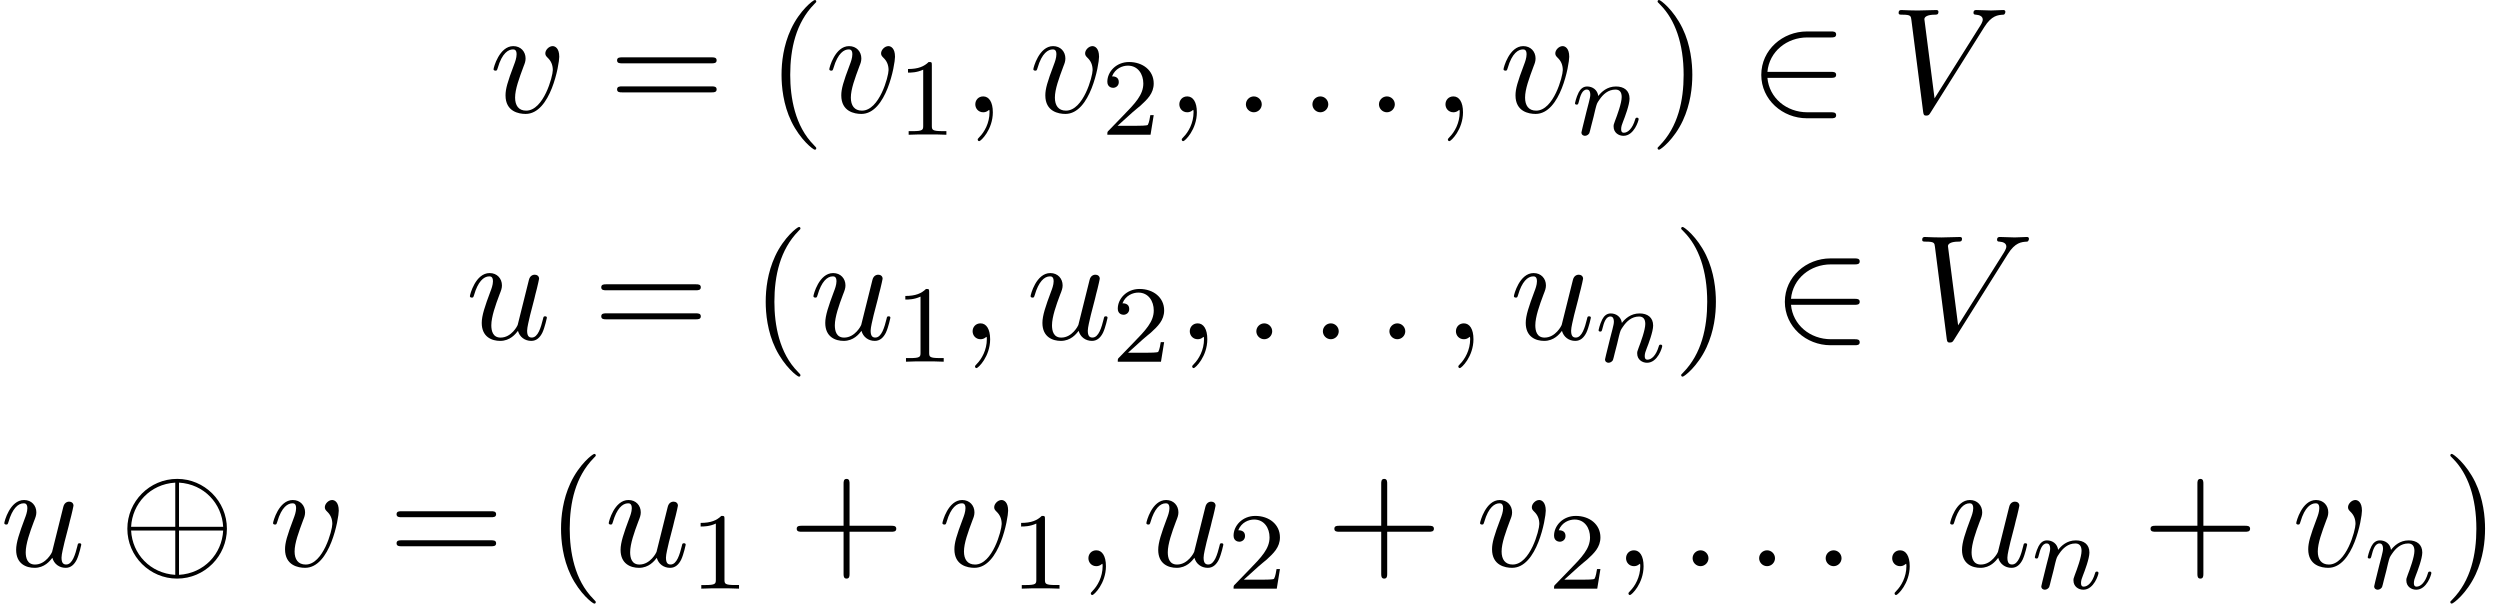 <?xml version='1.0' encoding='UTF-8'?>
<!-- This file was generated by dvisvgm 3.2.2 -->
<svg version='1.1' xmlns='http://www.w3.org/2000/svg' xmlns:xlink='http://www.w3.org/1999/xlink' width='182.18pt' height='43.985pt' viewBox='200.51 -45.323 182.18 43.985'>
<defs>
<use id='g19-8' xlink:href='#g2-8' transform='scale(1.095)'/>
<use id='g19-50' xlink:href='#g2-50' transform='scale(1.095)'/>
<path id='g21-110' d='m4.878-1.14c0-.08-.064-.104-.12-.104c-.096 0-.112 .056-.135 .135c-.191 .654-.526 .964-.829 .964c-.128 0-.191-.08-.191-.263s.064-.359 .143-.558c.12-.303 .47-1.219 .47-1.666c0-.598-.414-.885-.988-.885c-.646 0-1.06 .391-1.291 .693c-.056-.438-.406-.693-.813-.693c-.287 0-.486 .183-.614 .43c-.191 .375-.271 .789-.271 .789c0 .072 .056 .104 .12 .104c.104 0 .112-.032 .167-.239c.096-.391 .239-.861 .574-.861c.207 0 .255 .199 .255 .375c0 .143-.04 .295-.104 .558l-.167 .646l-.295 1.196c-.032 .12-.08 .319-.08 .351c0 .183 .151 .247 .255 .247c.143 0 .263-.096 .319-.191c.024-.048 .088-.319 .128-.486l.183-.709c.024-.12 .104-.422 .128-.542c.112-.43 .112-.438 .295-.701c.263-.391 .638-.741 1.172-.741c.287 0 .454 .167 .454 .542c0 .438-.335 1.347-.486 1.737c-.104 .263-.104 .311-.104 .414c0 .454 .375 .677 .717 .677c.781 0 1.108-1.116 1.108-1.219z'/>
<path id='g24-49' d='m3.563 0v-.263h-.279c-.757 0-.781-.096-.781-.391v-4.423c0-.215-.016-.223-.231-.223c-.327 .319-.749 .51-1.506 .51v.263c.215 0 .646 0 1.108-.215v4.089c0 .295-.024 .391-.781 .391h-.279v.263c.327-.024 1.012-.024 1.371-.024s1.052 0 1.379 .024z'/>
<path id='g24-50' d='m3.802-1.427h-.247c-.024 .159-.088 .558-.183 .709c-.048 .064-.654 .064-.781 .064h-1.419l1.076-.972c.128-.12 .462-.383 .59-.494c.494-.454 .964-.893 .964-1.618c0-.948-.797-1.562-1.793-1.562c-.956 0-1.586 .725-1.586 1.435c0 .391 .311 .446 .422 .446c.167 0 .414-.12 .414-.422c0-.414-.399-.414-.494-.414c.231-.582 .765-.781 1.156-.781c.741 0 1.124 .63 1.124 1.299c0 .829-.582 1.435-1.522 2.399l-1.004 1.036c-.096 .088-.096 .104-.096 .303h3.148l.231-1.427z'/>
<path id='g25-40' d='m3.611 2.618c0-.033 0-.055-.185-.24c-1.364-1.375-1.713-3.436-1.713-5.105c0-1.898 .415-3.796 1.756-5.16c.142-.131 .142-.153 .142-.185c0-.076-.044-.109-.109-.109c-.109 0-1.091 .742-1.735 2.127c-.556 1.2-.687 2.411-.687 3.327c0 .851 .12 2.171 .72 3.404c.655 1.342 1.593 2.051 1.702 2.051c.065 0 .109-.033 .109-.109z'/>
<path id='g25-41' d='m3.153-2.727c0-.851-.12-2.171-.72-3.404c-.655-1.342-1.593-2.051-1.702-2.051c-.065 0-.109 .044-.109 .109c0 .033 0 .055 .207 .251c1.069 1.08 1.691 2.815 1.691 5.095c0 1.865-.404 3.785-1.756 5.16c-.142 .131-.142 .153-.142 .185c0 .065 .044 .109 .109 .109c.109 0 1.091-.742 1.735-2.127c.556-1.2 .687-2.411 .687-3.327z'/>
<path id='g25-43' d='m7.865-2.727c0-.218-.207-.218-.36-.218h-3.044v-3.055c0-.153 0-.36-.218-.36s-.218 .207-.218 .36v3.055h-3.055c-.153 0-.36 0-.36 .218s.207 .218 .36 .218h3.055v3.055c0 .153 0 .36 .218 .36s.218-.207 .218-.36v-3.055h3.044c.153 0 .36 0 .36-.218z'/>
<path id='g25-61' d='m7.865-3.785c0-.218-.207-.218-.36-.218h-6.535c-.153 0-.36 0-.36 .218s.207 .218 .371 .218h6.513c.164 0 .371 0 .371-.218zm0 2.116c0-.218-.207-.218-.371-.218h-6.513c-.164 0-.371 0-.371 .218s.207 .218 .36 .218h6.535c.153 0 .36 0 .36-.218z'/>
<path id='g2-8' d='m7.183-2.491c0-1.843-1.504-3.318-3.308-3.318c-1.843 0-3.318 1.504-3.318 3.318c0 1.843 1.504 3.318 3.308 3.318c1.843 0 3.318-1.504 3.318-3.318zm-3.437-.13h-2.939c.08-1.534 1.255-2.839 2.939-2.939v2.939zm3.188 0h-2.939v-2.939c1.684 .1 2.859 1.405 2.939 2.939zm-3.188 3.198c-1.664-.1-2.859-1.385-2.939-2.949h2.939v2.949zm3.188-2.949c-.08 1.564-1.275 2.849-2.939 2.949v-2.949h2.939z'/>
<path id='g2-50' d='m5.808 .199c0-.199-.189-.199-.329-.199h-1.584c-1.395 0-2.54-.956-2.66-2.291h4.244c.139 0 .329 0 .329-.199s-.189-.199-.329-.199h-4.244c.12-1.355 1.295-2.291 2.65-2.291h1.594c.139 0 .329 0 .329-.199s-.189-.199-.329-.199h-1.624c-1.594 0-3.029 1.215-3.029 2.889c0 1.654 1.415 2.889 3.039 2.889h1.614c.139 0 .329 0 .329-.199z'/>
<use id='g22-58' xlink:href='#g3-58' transform='scale(1.095)'/>
<use id='g22-59' xlink:href='#g3-59' transform='scale(1.095)'/>
<use id='g22-86' xlink:href='#g3-86' transform='scale(1.095)'/>
<use id='g22-117' xlink:href='#g3-117' transform='scale(1.095)'/>
<use id='g22-118' xlink:href='#g3-118' transform='scale(1.095)'/>
<path id='g3-58' d='m1.913-.528c0-.289-.239-.528-.528-.528s-.528 .239-.528 .528s.239 .528 .528 .528s.528-.239 .528-.528z'/>
<path id='g3-59' d='m2.022-.01c0-.658-.249-1.046-.638-1.046c-.329 0-.528 .249-.528 .528c0 .269 .199 .528 .528 .528c.12 0 .249-.04 .349-.13c.03-.02 .05-.03 .05-.03s.02 .01 .02 .149c0 .737-.349 1.335-.677 1.664c-.11 .11-.11 .13-.11 .159c0 .07 .05 .11 .1 .11c.11 0 .907-.767 .907-1.933z'/>
<path id='g3-86' d='m7.661-6.685c0-.08-.05-.12-.13-.12c-.259 0-.548 .03-.817 .03c-.329 0-.667-.03-.986-.03c-.06 0-.189 0-.189 .189c0 .11 .09 .12 .159 .12c.269 .02 .458 .12 .458 .329c0 .149-.149 .379-.149 .379l-3.059 4.862l-.677-5.27c0-.169 .229-.299 .687-.299c.139 0 .249 0 .249-.199c0-.09-.08-.11-.139-.11c-.399 0-.827 .03-1.235 .03c-.179 0-.369-.01-.548-.01s-.369-.02-.538-.02c-.07 0-.189 0-.189 .189c0 .12 .09 .12 .249 .12c.558 0 .568 .09 .598 .339l.787 6.147c.03 .199 .07 .229 .199 .229c.159 0 .199-.05 .279-.179l3.587-5.709c.488-.777 .907-.807 1.275-.827c.12-.01 .13-.189 .13-.189z'/>
<path id='g3-117' d='m5.41-1.425c0-.1-.09-.1-.12-.1c-.1 0-.11 .04-.139 .179c-.139 .558-.329 1.235-.747 1.235c-.209 0-.309-.13-.309-.458c0-.219 .12-.687 .199-1.036l.279-1.076c.03-.149 .13-.528 .169-.677c.05-.229 .149-.608 .149-.667c0-.179-.139-.269-.289-.269c-.05 0-.309 .01-.389 .349l-.747 2.999c-.01 .04-.408 .837-1.136 .837c-.518 0-.618-.448-.618-.817c0-.558 .279-1.345 .538-2.032c.12-.299 .169-.438 .169-.628c0-.448-.319-.817-.817-.817c-.946 0-1.315 1.445-1.315 1.534c0 .1 .12 .1 .12 .1c.1 0 .11-.02 .159-.179c.249-.867 .628-1.235 1.006-1.235c.09 0 .249 .01 .249 .329c0 .239-.11 .528-.169 .677c-.369 .986-.578 1.604-.578 2.092c0 .946 .687 1.196 1.225 1.196c.658 0 1.016-.448 1.186-.667c.11 .408 .458 .667 .887 .667c.349 0 .578-.229 .737-.548c.169-.359 .299-.986 .299-.986z'/>
<path id='g3-118' d='m4.663-3.706c0-.538-.259-.697-.438-.697c-.249 0-.488 .259-.488 .478c0 .13 .05 .189 .159 .299c.209 .199 .339 .458 .339 .817c0 .418-.608 2.7-1.773 2.7c-.508 0-.737-.349-.737-.867c0-.558 .269-1.285 .578-2.112c.07-.169 .12-.309 .12-.498c0-.448-.319-.817-.817-.817c-.936 0-1.315 1.445-1.315 1.534c0 .1 .12 .1 .12 .1c.1 0 .11-.02 .159-.179c.289-1.006 .717-1.235 1.006-1.235c.08 0 .249 0 .249 .319c0 .249-.1 .518-.169 .697c-.438 1.156-.568 1.614-.568 2.042c0 1.076 .877 1.235 1.335 1.235c1.674 0 2.242-3.298 2.242-3.816z'/>
</defs>
<g id='page597'>
<use x='236.157' y='-37.141' xlink:href='#g22-118'/>
<use x='244.867' y='-37.141' xlink:href='#g25-61'/>
<use x='256.382' y='-37.141' xlink:href='#g25-40'/>
<use x='260.624' y='-37.141' xlink:href='#g22-118'/>
<use x='265.912' y='-35.504' xlink:href='#g24-49'/>
<use x='270.645' y='-37.141' xlink:href='#g22-59'/>
<use x='275.493' y='-37.141' xlink:href='#g22-118'/>
<use x='280.781' y='-35.504' xlink:href='#g24-50'/>
<use x='285.513' y='-37.141' xlink:href='#g22-59'/>
<use x='290.362' y='-37.141' xlink:href='#g22-58'/>
<use x='295.21' y='-37.141' xlink:href='#g22-58'/>
<use x='300.059' y='-37.141' xlink:href='#g22-58'/>
<use x='304.907' y='-37.141' xlink:href='#g22-59'/>
<use x='309.756' y='-37.141' xlink:href='#g22-118'/>
<use x='315.043' y='-35.504' xlink:href='#g21-110'/>
<use x='320.68' y='-37.141' xlink:href='#g25-41'/>
<use x='327.953' y='-37.141' xlink:href='#g19-50'/>
<use x='338.256' y='-37.141' xlink:href='#g22-86'/>
<use x='234.439' y='-20.603' xlink:href='#g22-117'/>
<use x='243.714' y='-20.603' xlink:href='#g25-61'/>
<use x='255.229' y='-20.603' xlink:href='#g25-40'/>
<use x='259.472' y='-20.603' xlink:href='#g22-117'/>
<use x='265.717' y='-18.966' xlink:href='#g24-49'/>
<use x='270.449' y='-20.603' xlink:href='#g22-59'/>
<use x='275.297' y='-20.603' xlink:href='#g22-117'/>
<use x='281.542' y='-18.966' xlink:href='#g24-50'/>
<use x='286.275' y='-20.603' xlink:href='#g22-59'/>
<use x='291.123' y='-20.603' xlink:href='#g22-58'/>
<use x='295.972' y='-20.603' xlink:href='#g22-58'/>
<use x='300.82' y='-20.603' xlink:href='#g22-58'/>
<use x='305.669' y='-20.603' xlink:href='#g22-59'/>
<use x='310.517' y='-20.603' xlink:href='#g22-117'/>
<use x='316.762' y='-18.966' xlink:href='#g21-110'/>
<use x='322.398' y='-20.603' xlink:href='#g25-41'/>
<use x='329.671' y='-20.603' xlink:href='#g19-50'/>
<use x='339.974' y='-20.603' xlink:href='#g22-86'/>
<use x='200.51' y='-4.065' xlink:href='#g22-117'/>
<use x='209.18' y='-4.065' xlink:href='#g19-8'/>
<use x='220.089' y='-4.065' xlink:href='#g22-118'/>
<use x='228.798' y='-4.065' xlink:href='#g25-61'/>
<use x='240.314' y='-4.065' xlink:href='#g25-40'/>
<use x='244.556' y='-4.065' xlink:href='#g22-117'/>
<use x='250.801' y='-2.428' xlink:href='#g24-49'/>
<use x='257.958' y='-4.065' xlink:href='#g25-43'/>
<use x='268.867' y='-4.065' xlink:href='#g22-118'/>
<use x='274.155' y='-2.428' xlink:href='#g24-49'/>
<use x='278.887' y='-4.065' xlink:href='#g22-59'/>
<use x='283.735' y='-4.065' xlink:href='#g22-117'/>
<use x='289.98' y='-2.428' xlink:href='#g24-50'/>
<use x='297.137' y='-4.065' xlink:href='#g25-43'/>
<use x='308.046' y='-4.065' xlink:href='#g22-118'/>
<use x='313.334' y='-2.428' xlink:href='#g24-50'/>
<use x='318.066' y='-4.065' xlink:href='#g22-59'/>
<use x='322.915' y='-4.065' xlink:href='#g22-58'/>
<use x='327.763' y='-4.065' xlink:href='#g22-58'/>
<use x='332.612' y='-4.065' xlink:href='#g22-58'/>
<use x='337.46' y='-4.065' xlink:href='#g22-59'/>
<use x='342.309' y='-4.065' xlink:href='#g22-117'/>
<use x='348.554' y='-2.428' xlink:href='#g21-110'/>
<use x='356.614' y='-4.065' xlink:href='#g25-43'/>
<use x='367.523' y='-4.065' xlink:href='#g22-118'/>
<use x='372.811' y='-2.428' xlink:href='#g21-110'/>
<use x='378.448' y='-4.065' xlink:href='#g25-41'/>
</g>
</svg>